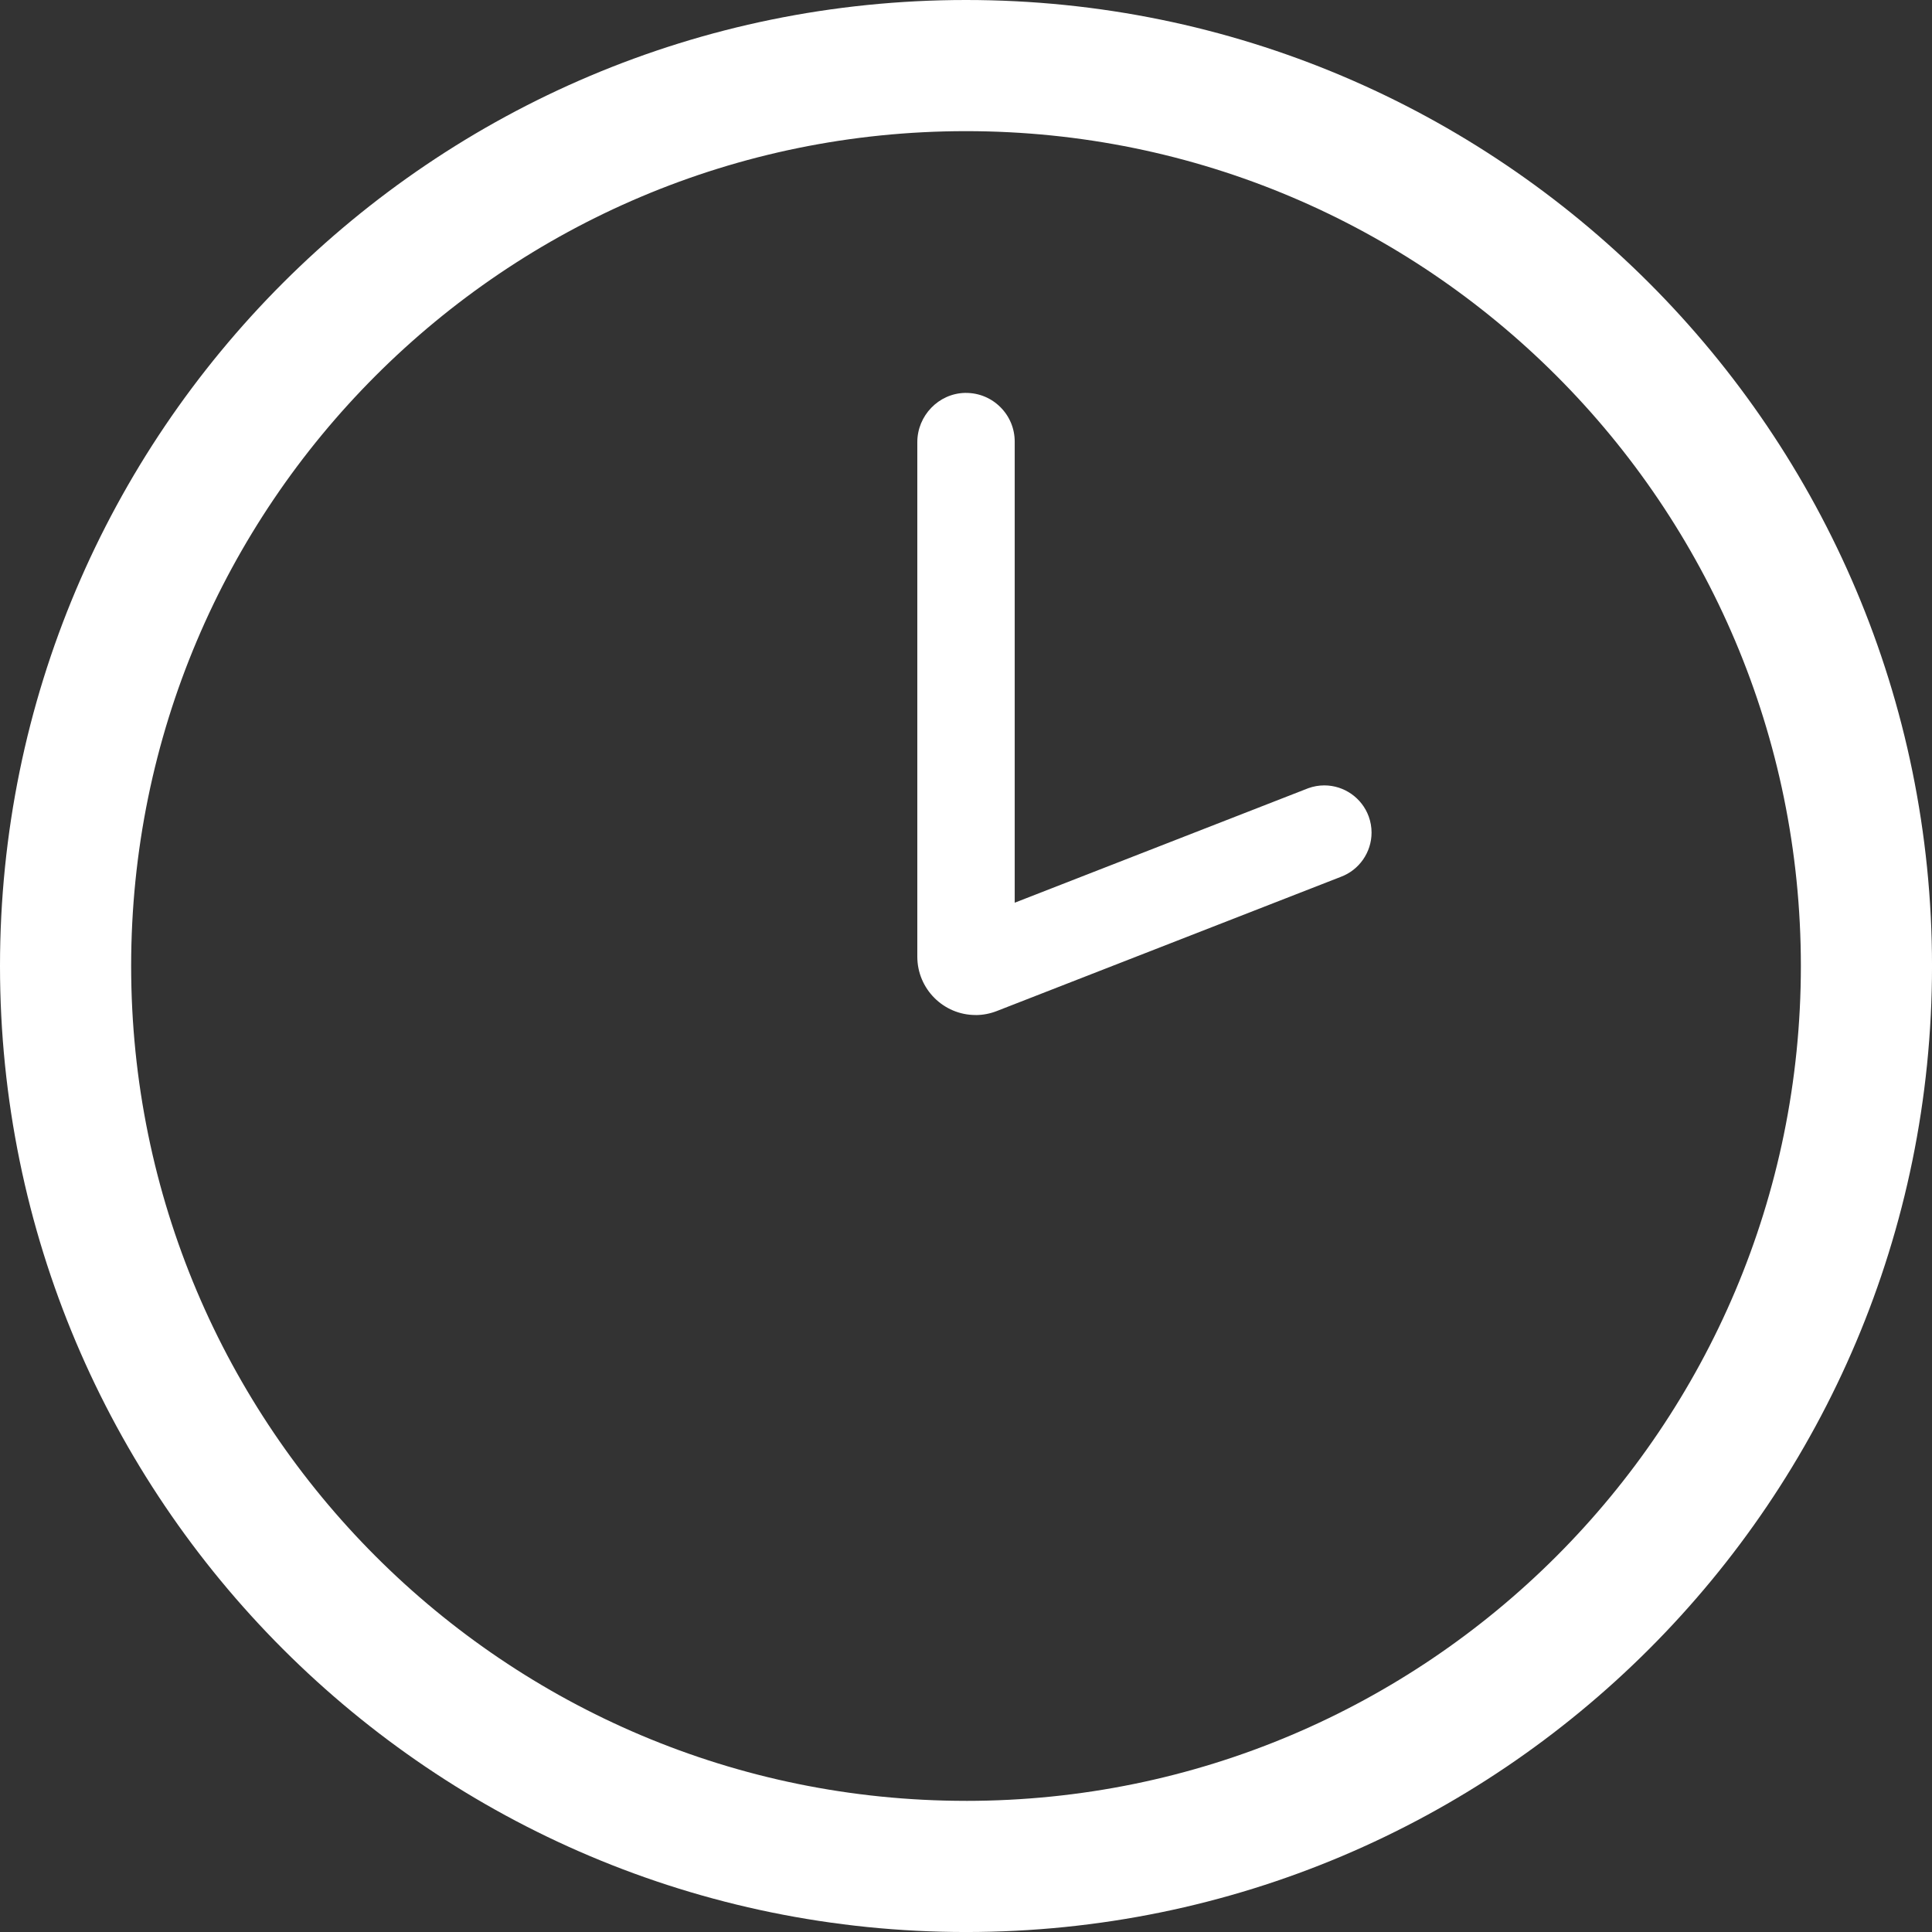 <?xml version="1.0" encoding="UTF-8"?> <svg xmlns="http://www.w3.org/2000/svg" id="_Слой_2" data-name="Слой 2" viewBox="0 0 977.57 977.57"><rect x="0" y="0" width="977.57" height="977.57" fill="#333333" stroke="none"/> <defs> <style> .cls-1 { fill: #fff; stroke-width: 0px; } </style> </defs> <g id="objects"> <g> <path class="cls-1" d="m488.79,0C218.84,0,0,218.84,0,488.79s218.84,488.79,488.79,488.79,488.79-218.84,488.79-488.79S758.74,0,488.79,0Zm0,911.21c-233.3,0-422.43-189.13-422.43-422.43S255.49,66.36,488.79,66.36s422.43,189.13,422.43,422.43-189.13,422.43-422.43,422.43Z"></path> <path class="cls-1" d="m493.63,513.59c-16.25,0-29.48-13.24-29.48-29.52V223.72c0-13.4,10.76-24.57,23.99-24.91.22,0,.43,0,.65,0,6.58,0,12.76,2.56,17.42,7.22,4.65,4.65,7.22,10.84,7.22,17.42v233.31l148.48-57.91.08-.03c2.61-.94,5.34-1.42,8.1-1.42,10.03,0,19.07,6.34,22.48,15.78.94,2.6,1.42,5.33,1.42,8.11,0,10-6.3,19.01-15.7,22.44l-173.91,67.84c-3.47,1.35-7.08,2.04-10.74,2.04Z"></path> </g> </g> </svg> 